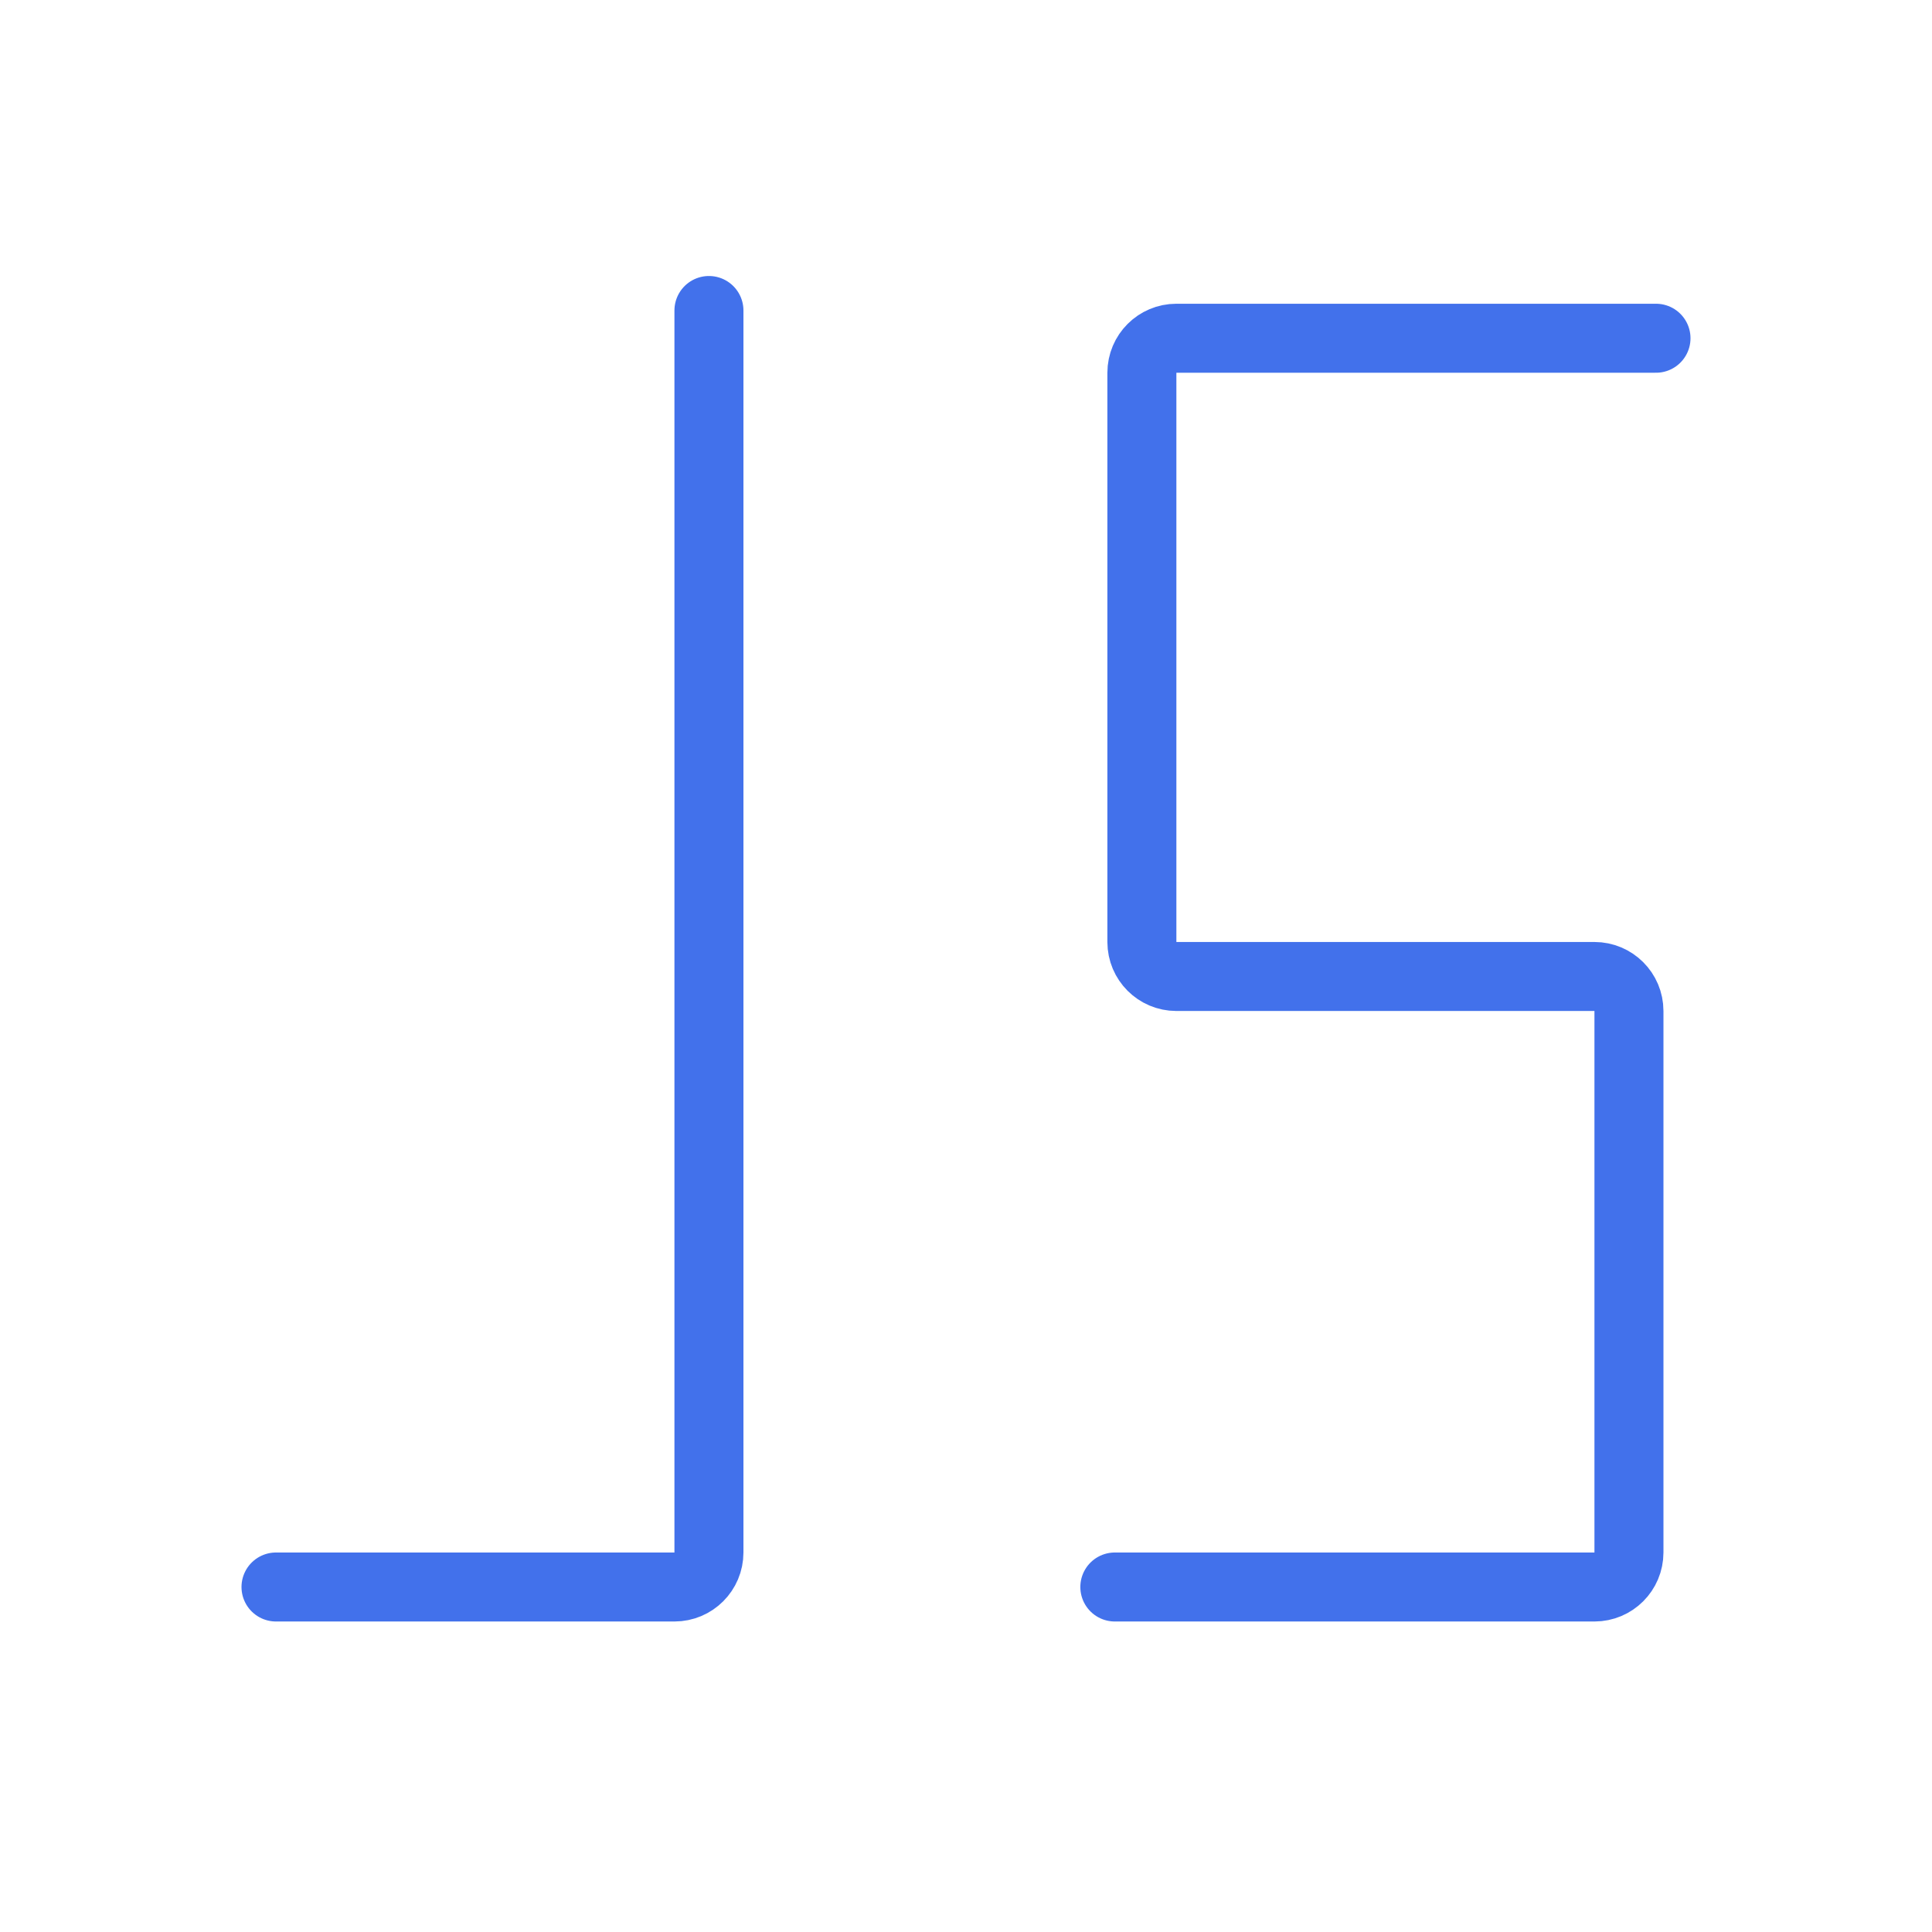 <svg width="56" height="56" viewBox="0 0 56 56" fill="none" xmlns="http://www.w3.org/2000/svg">
<path d="M20.549 9V45C20.549 45.552 20.101 46 19.549 46H8M48 9.804H34.098C33.546 9.804 33.098 10.252 33.098 10.804V27.304C33.098 27.857 33.546 28.304 34.098 28.304H46.216C46.768 28.304 47.216 28.752 47.216 29.304V45C47.216 45.552 46.768 46 46.216 46H32.314" stroke="#4271EB" stroke-width="2" stroke-linecap="round"/>
</svg>
